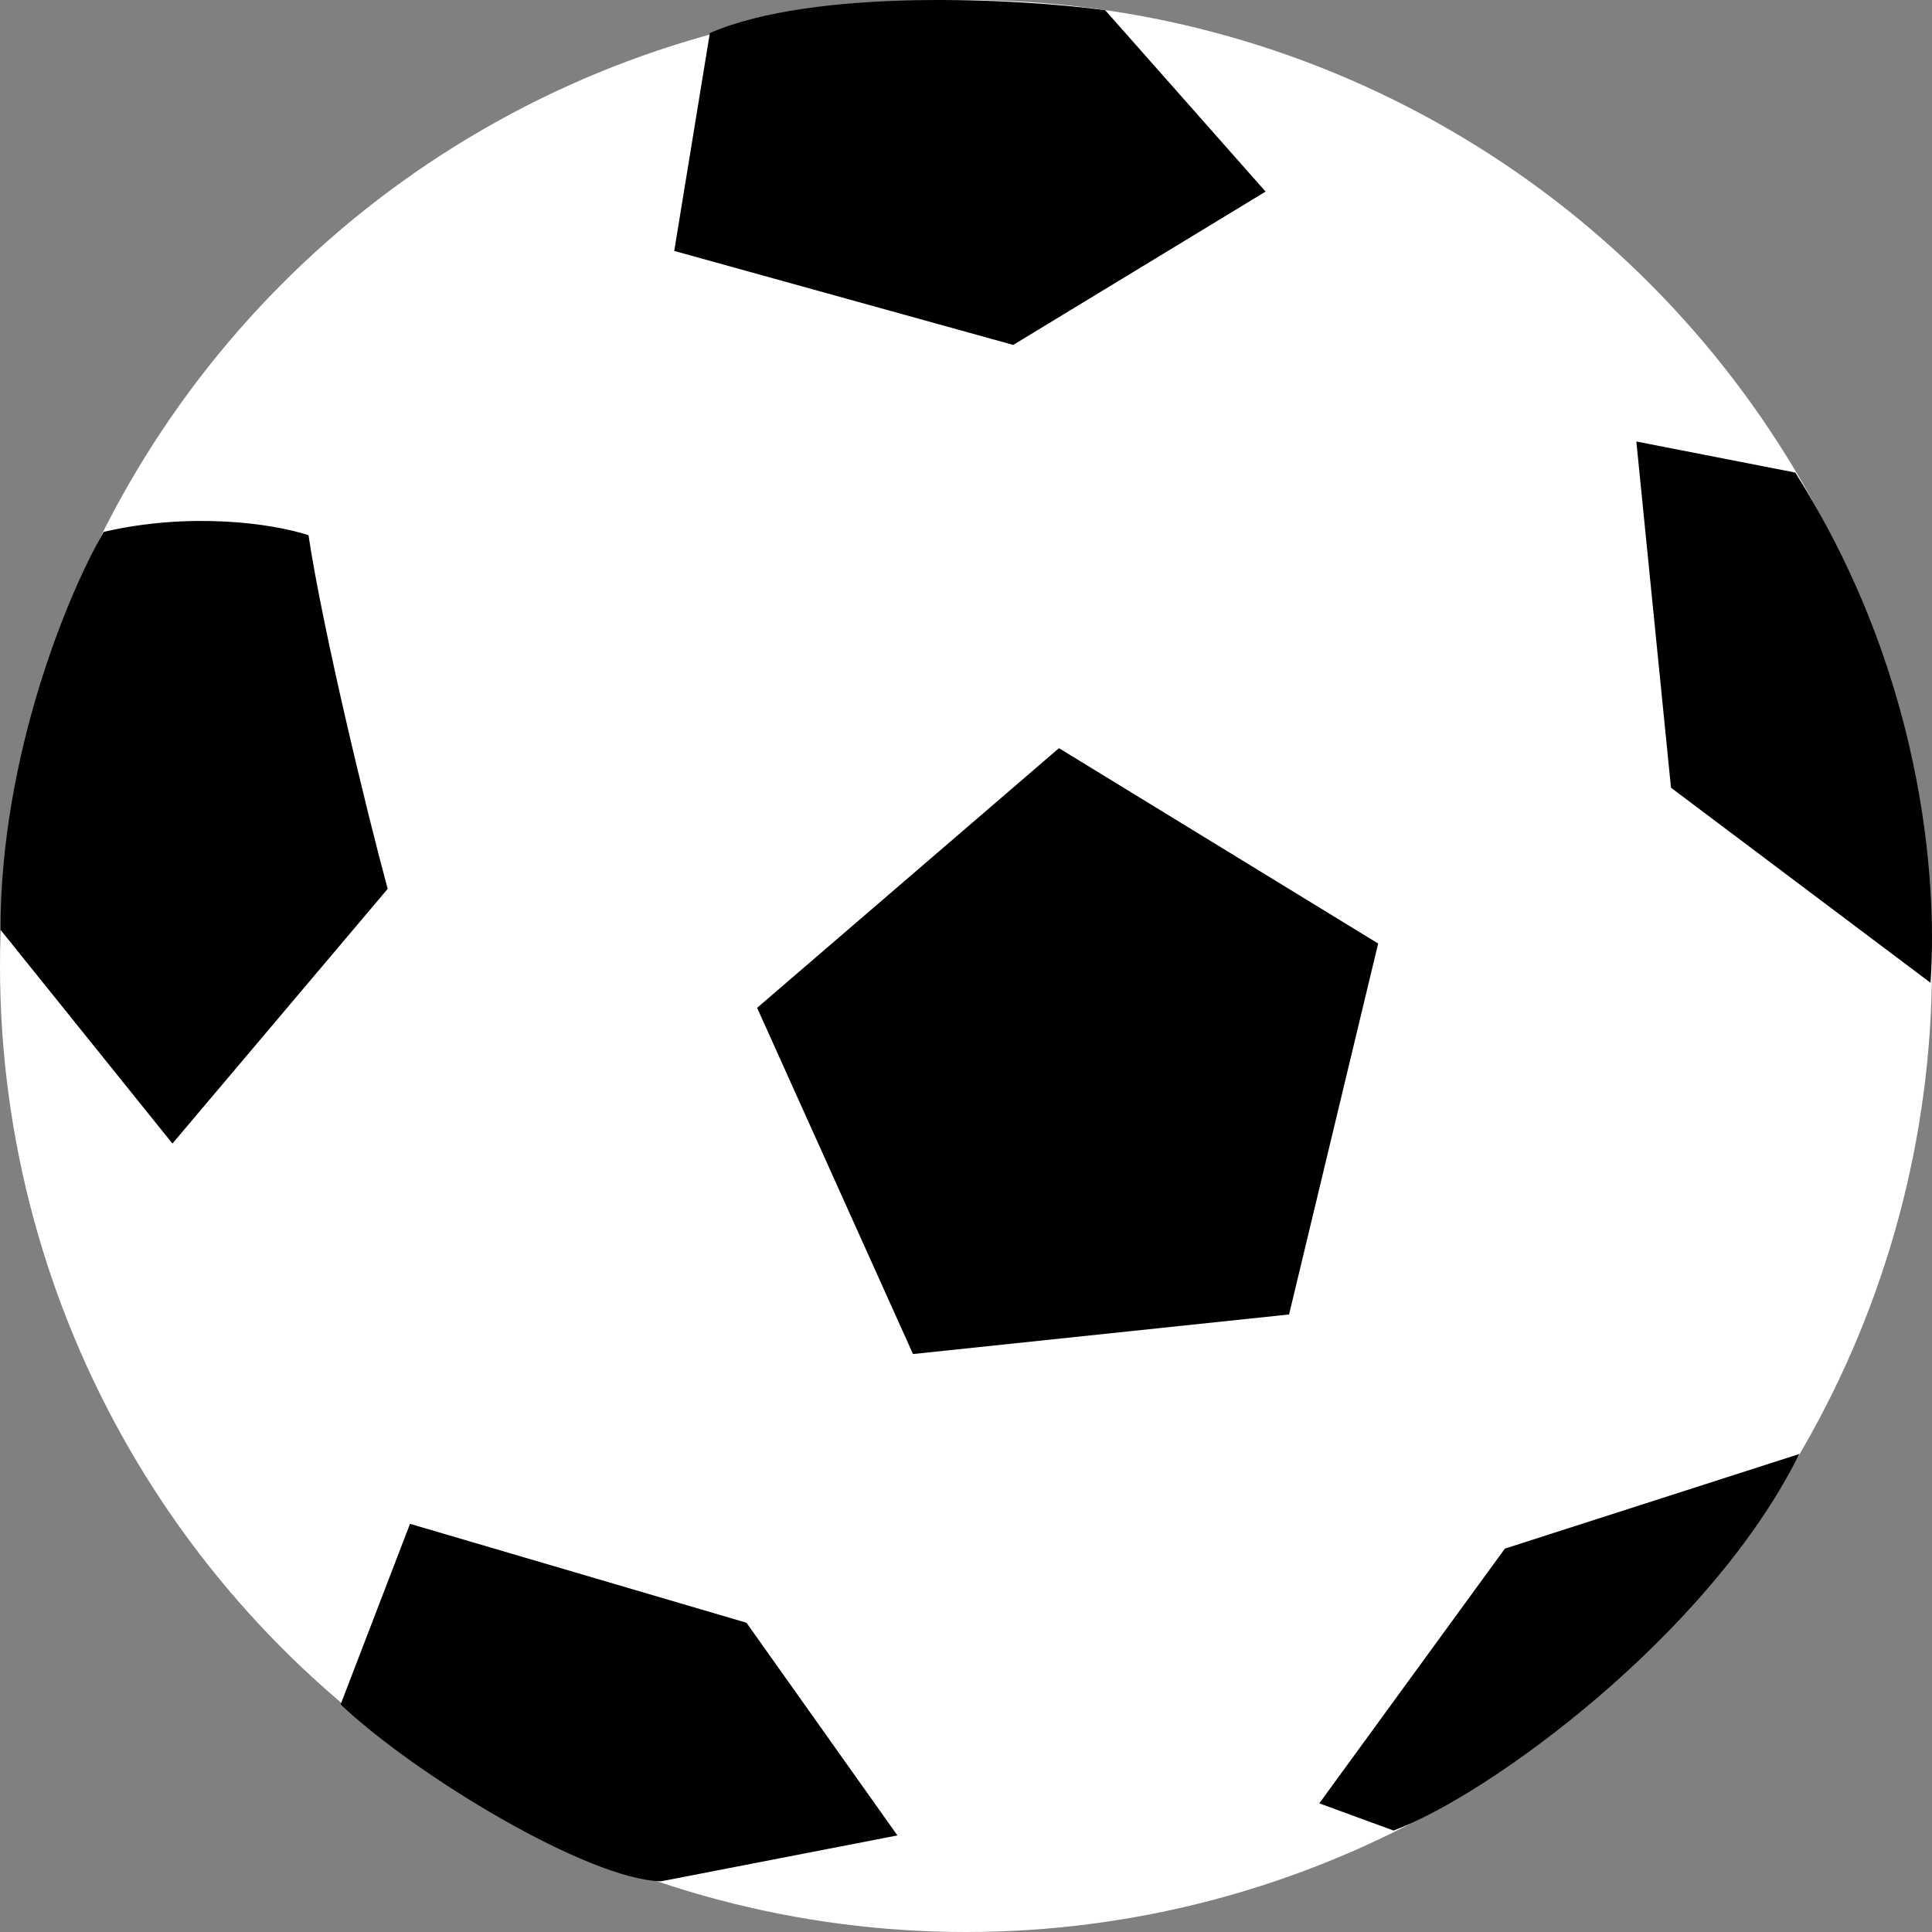 <?xml version="1.0" encoding="UTF-8"?> <svg xmlns="http://www.w3.org/2000/svg" width="60" height="60" viewBox="0 0 60 60" fill="none"><rect x="0" y="0" width="60" height="60" fill="#808080" stroke="none"/><circle cx="30" cy="30" r="30" fill="white"></circle><path d="M0.015 28.875C0.015 23.468 2.118 18.413 3.22 16.518C5.863 15.904 8.403 16.237 9.581 16.621C10.011 19.509 11.399 25.248 12.04 27.604L5.355 35.514L0.015 28.875Z" fill="black"></path><path d="M20.939 7.793L22.045 1.026C25.303 -0.387 31.71 -0.041 34.323 0.317L39.304 5.95L31.467 10.712L20.939 7.793Z" fill="black"></path><path d="M51.894 24.463L50.818 13.711L55.754 14.676C59.992 21.384 60.133 28.037 59.954 30.521L51.894 24.463Z" fill="black"></path><path d="M28.354 42.051L23.513 31.299L32.887 23.235L42.8 29.302L40.033 40.822L28.354 42.051Z" fill="black"></path><path d="M10.578 52.934L12.733 47.324L23.183 50.396L27.87 57.001L20.527 58.426C18.252 58.365 12.926 55.15 10.578 52.934Z" fill="black"></path><path d="M40.972 56.004L46.735 48.094L55.879 45.155C53.082 50.785 46.197 55.774 43.277 56.849L40.972 56.004Z" fill="black"></path></svg> 